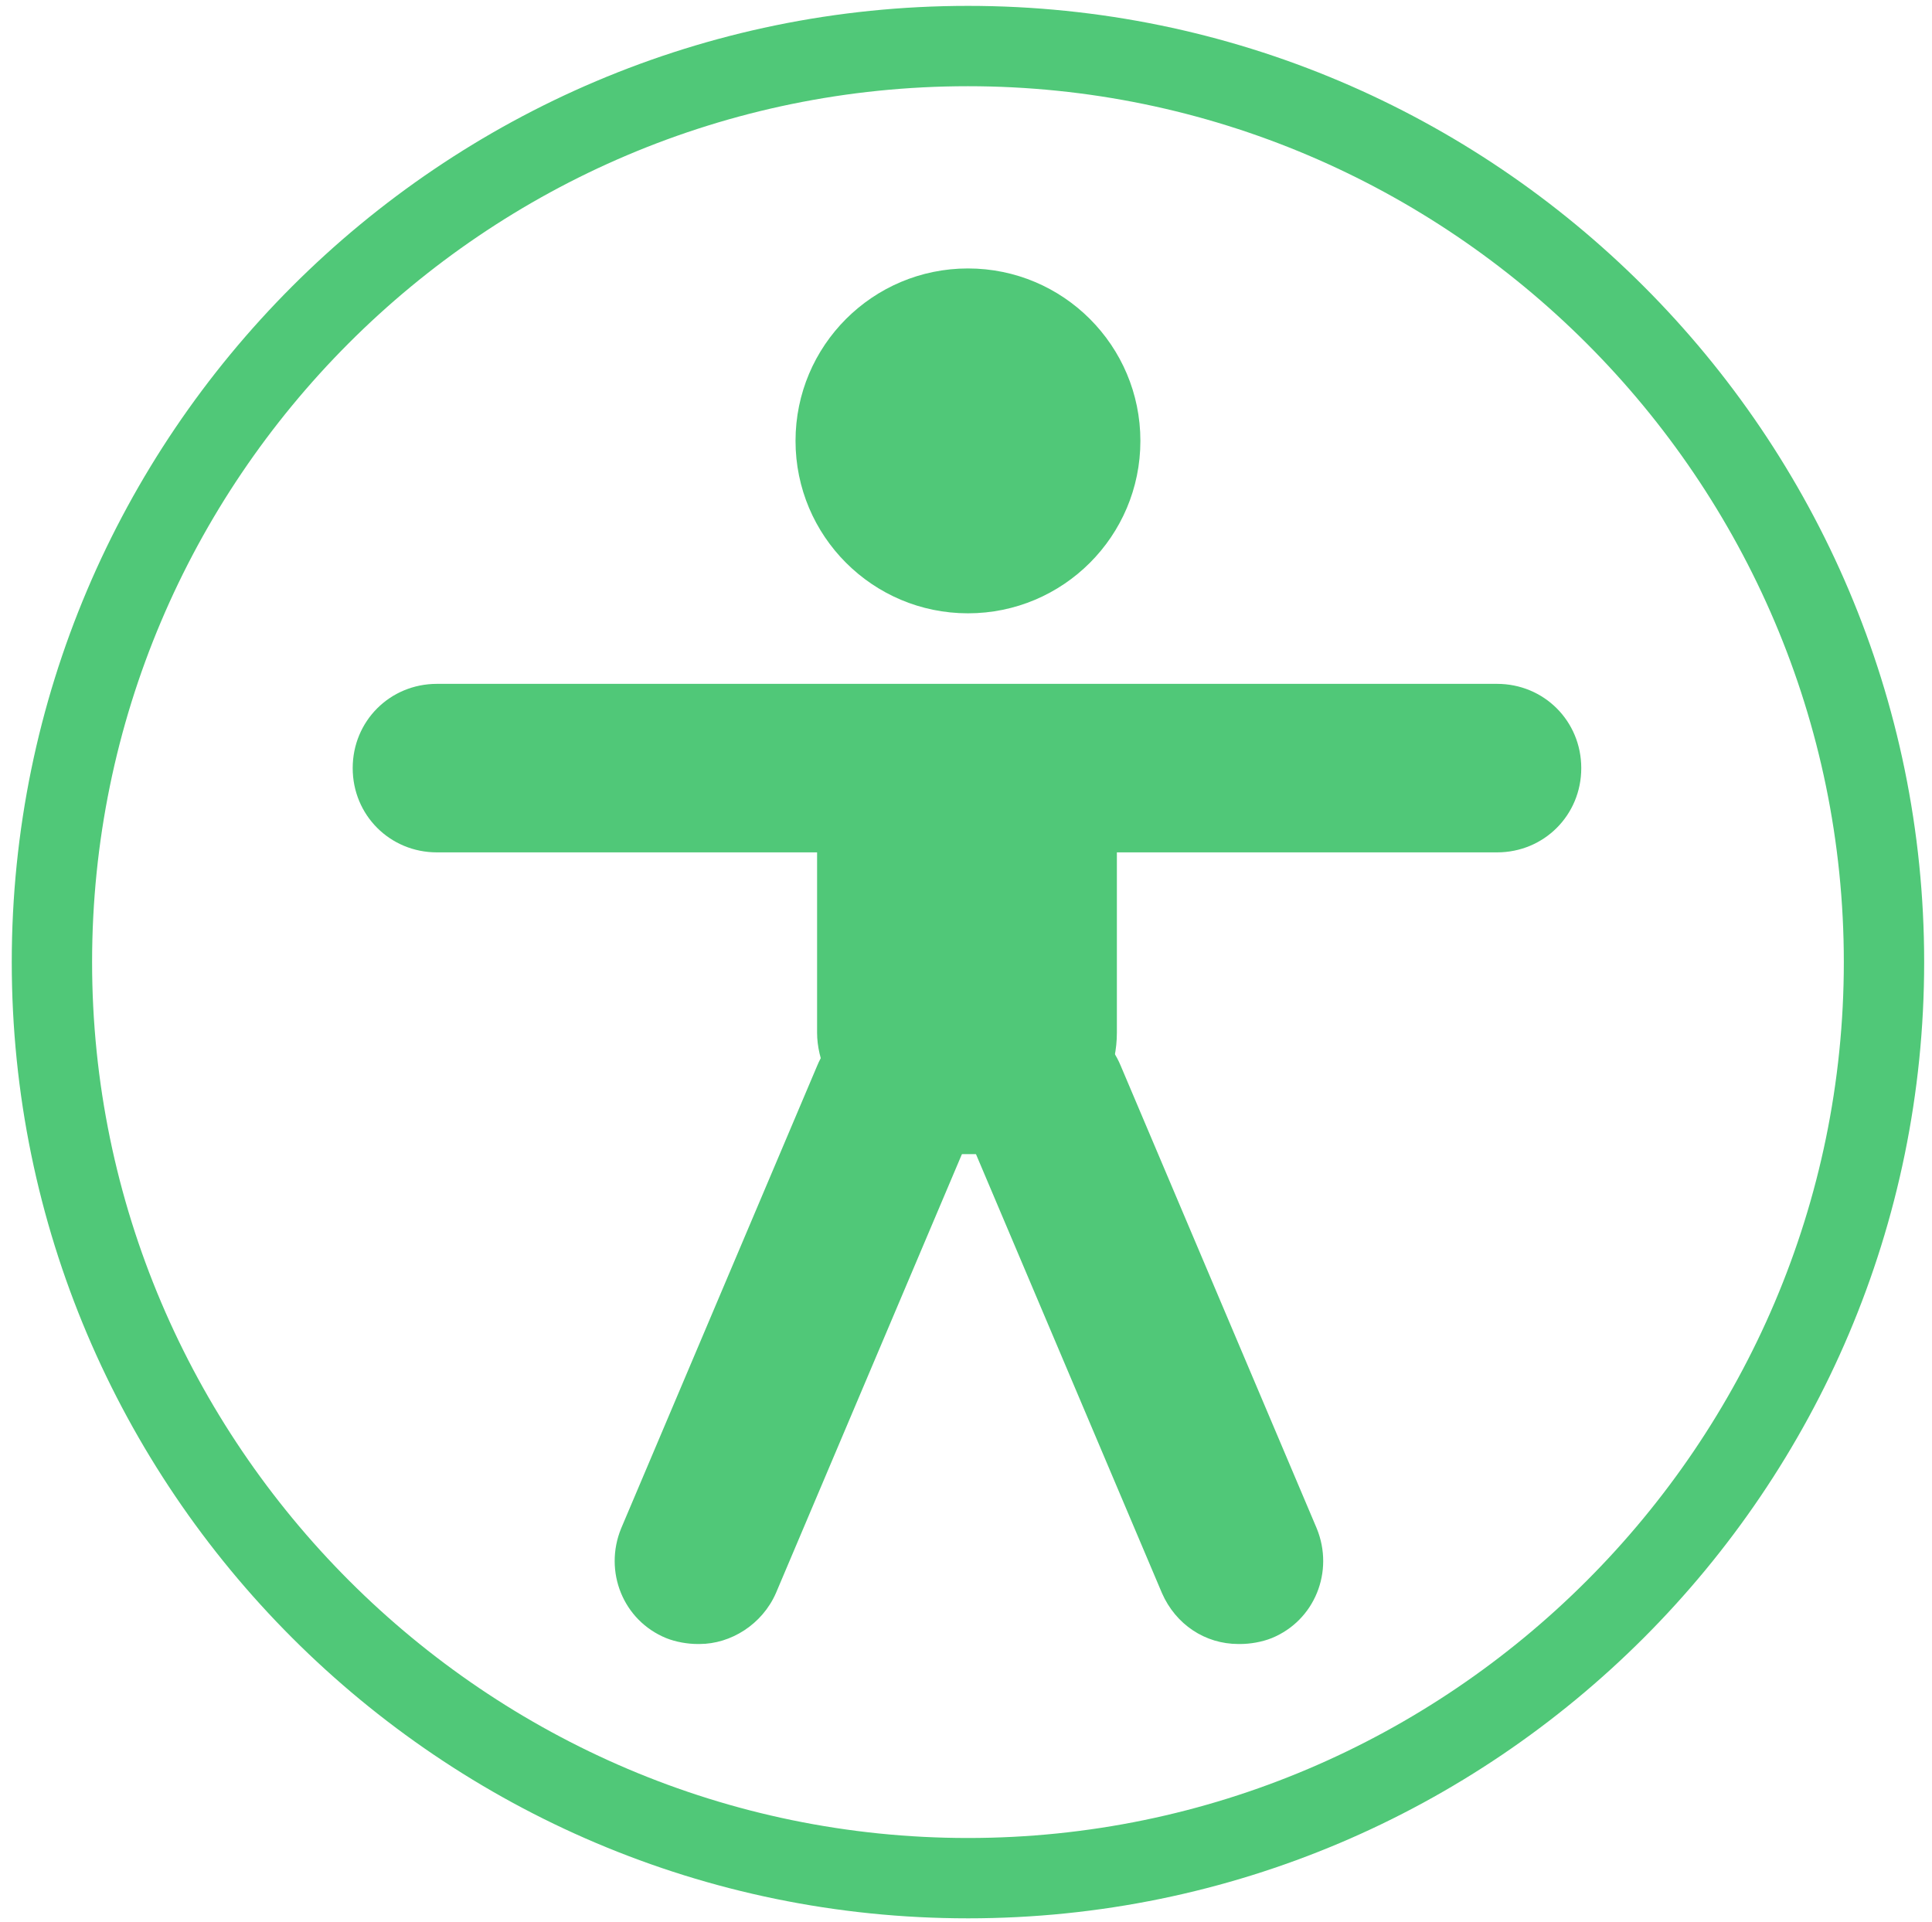 <?xml version="1.0" encoding="UTF-8"?>
<svg id="Ebene_2" xmlns="http://www.w3.org/2000/svg" version="1.1" viewBox="0 0 98.6 98.1">
  <!-- Generator: Adobe Illustrator 29.6.1, SVG Export Plug-In . SVG Version: 2.1.1 Build 9)  -->
  <defs>
    <style>
      .st0 {
        fill: #50c878;
      }
    </style>
  </defs>
  <path class="st0" d="M49.4,97.9C22.5,97.9.6,76,.6,49.1S22.5.3,49.4.3s48.8,21.9,48.8,48.8-21.9,48.8-48.8,48.8ZM49.4,4.4C24.7,4.4,4.7,24.5,4.7,49.1s20.1,44.7,44.7,44.7,44.7-20.1,44.7-44.7S74,4.4,49.4,4.4Z"/>
  <g>
    <circle class="st0" cx="49.4" cy="22.5" r="8.8"/>
    <path class="st0" d="M76.4,43.5H22.3c-2.4,0-4.3-1.9-4.3-4.3s1.9-4.3,4.3-4.3h54.1c2.4,0,4.3,1.9,4.3,4.3s-1.9,4.3-4.3,4.3Z"/>
    <g>
      <path class="st0" d="M63.2,83.9c-1.7,0-3.2-1-3.9-2.6l-10-23.6c-.9-2.2.1-4.7,2.3-5.6,2.2-.9,4.7.1,5.6,2.3l10,23.6c.9,2.2-.1,4.7-2.3,5.6-.5.2-1.1.3-1.6.3Z"/>
      <path class="st0" d="M35.6,83.9c-.5,0-1.1-.1-1.6-.3-2.2-.9-3.2-3.4-2.3-5.6l10-23.6c.9-2.2,3.4-3.2,5.6-2.3,2.2.9,3.2,3.4,2.3,5.6l-10,23.6c-.7,1.6-2.3,2.6-3.9,2.6Z"/>
    </g>
    <rect class="st0" x="41.7" y="37.1" width="15.3" height="21.8" rx="6.2" ry="6.2"/>
  </g>
</svg>